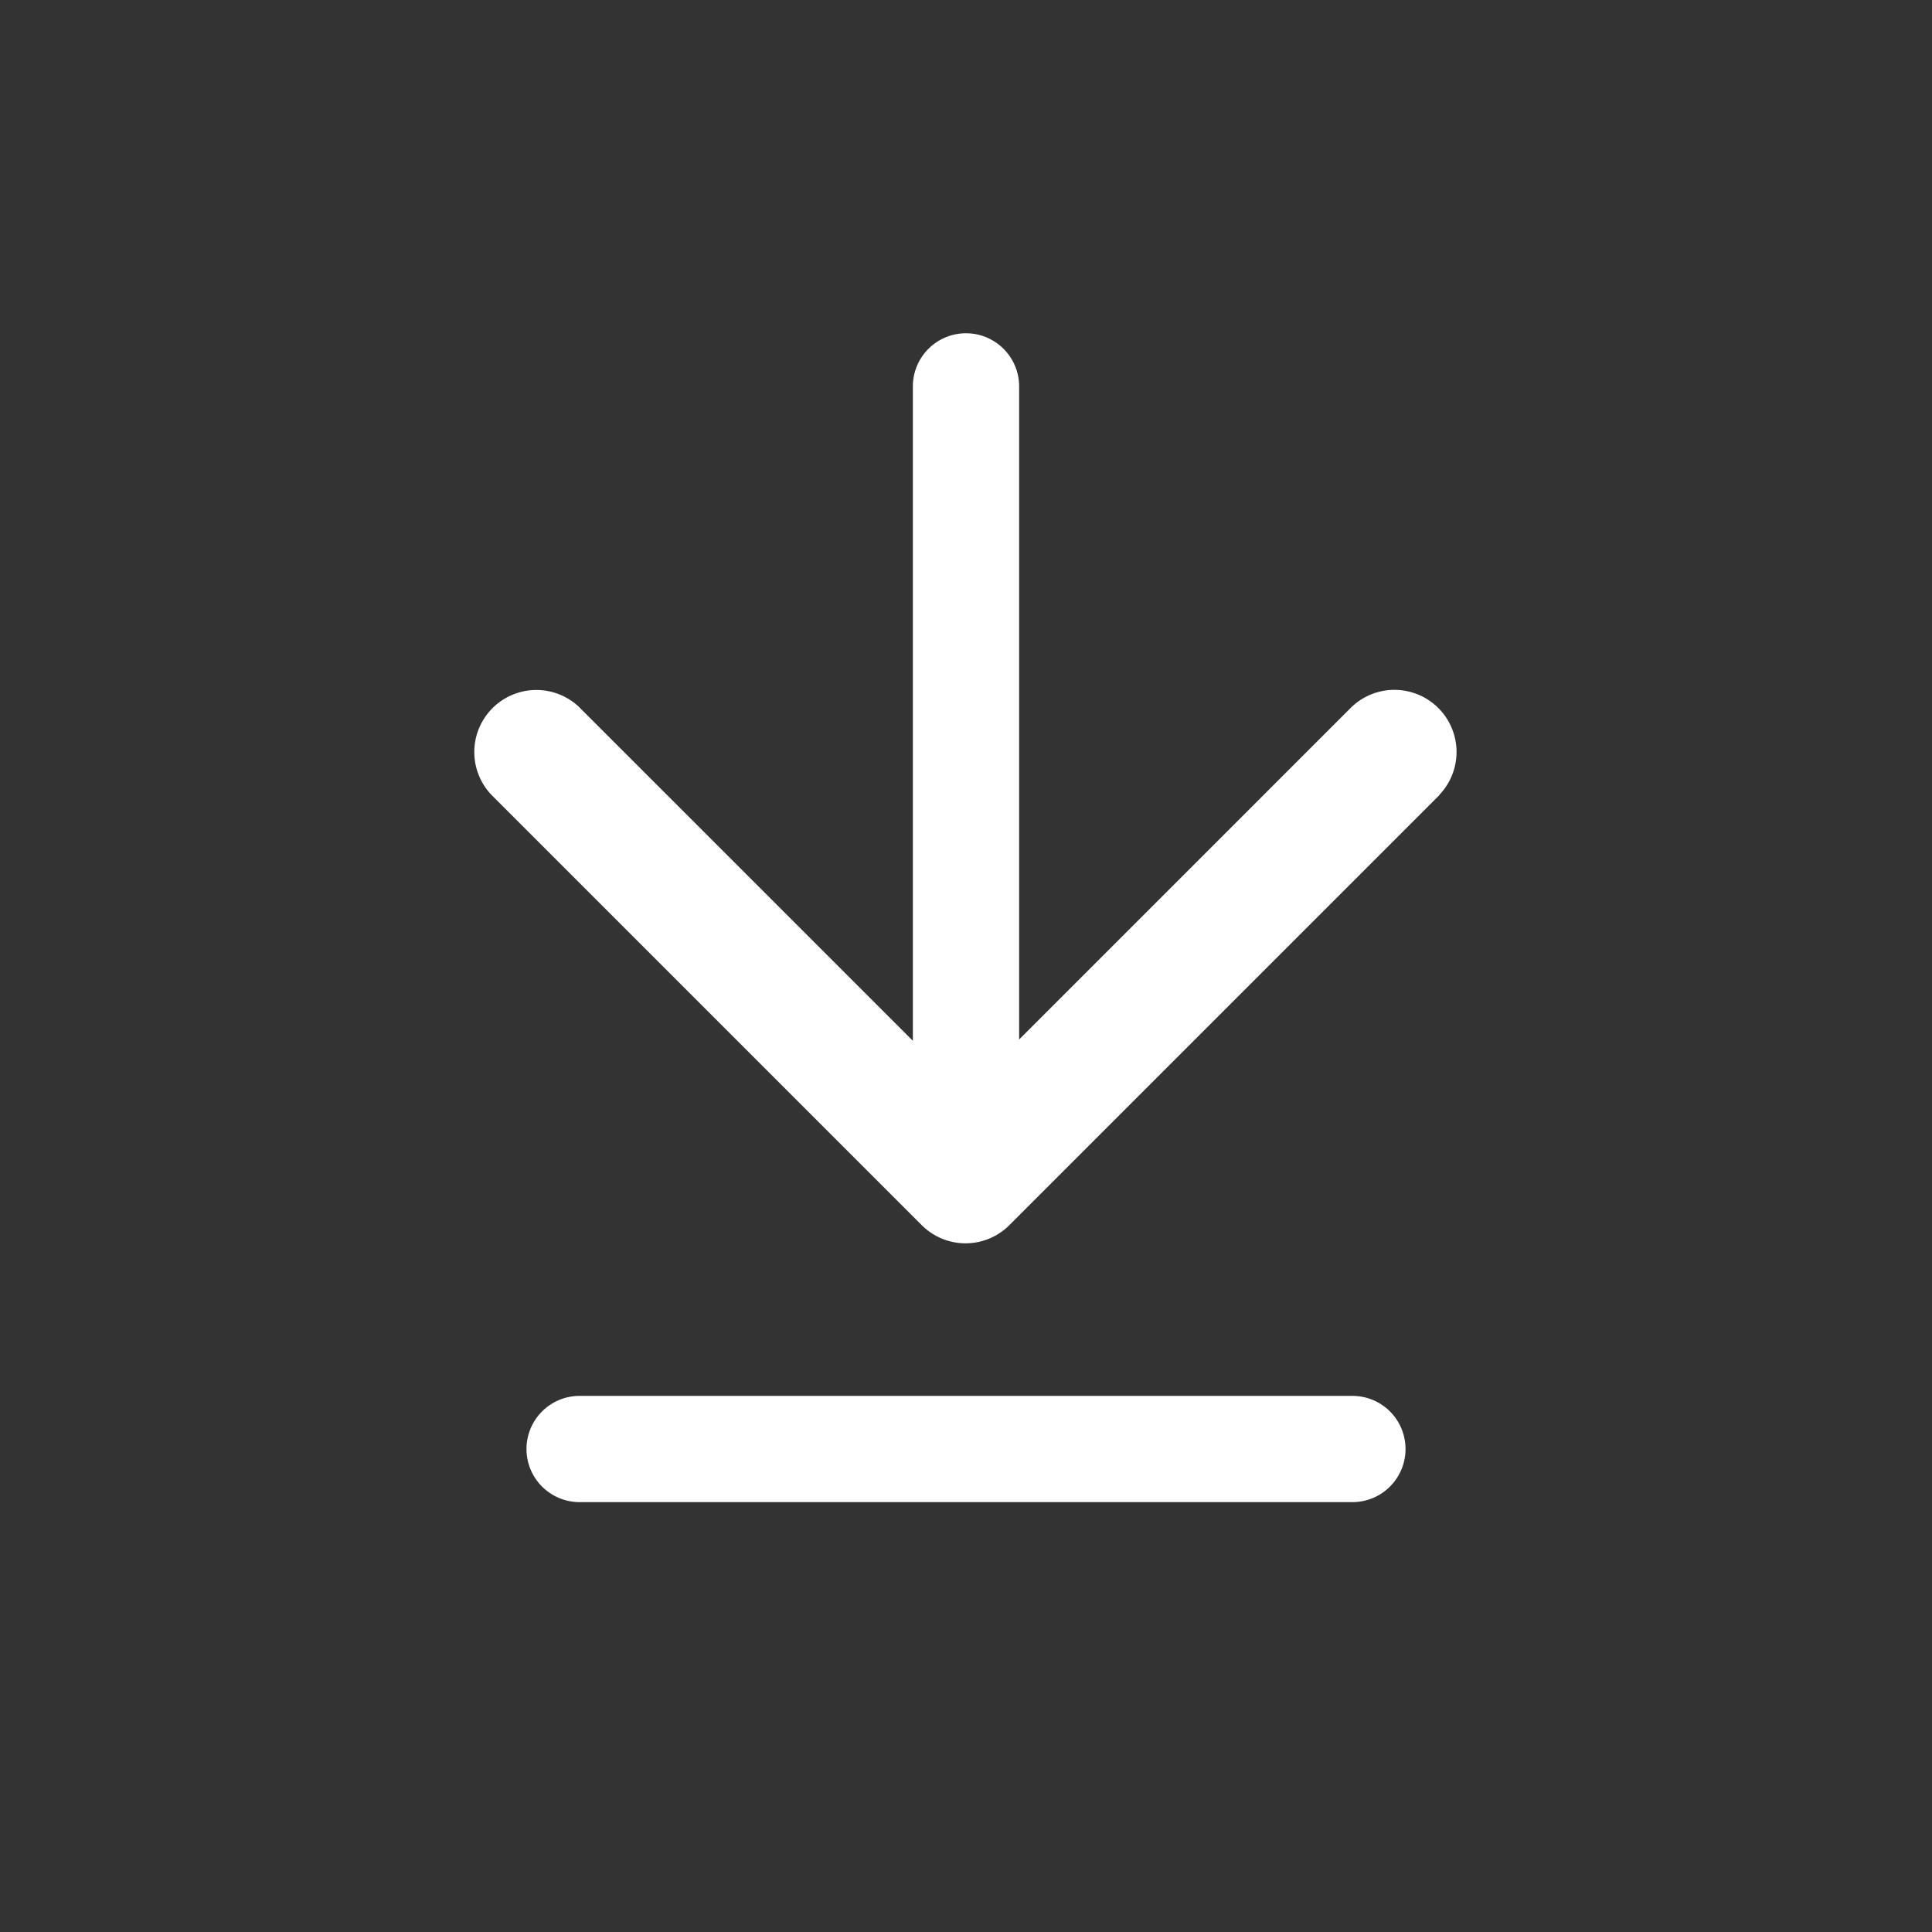 <svg width="40" height="40" viewBox="0 0 40 40" fill="none" xmlns="http://www.w3.org/2000/svg"><rect x="0" y="0" width="40" height="40" fill="#333333" stroke="none"/><path d="M29.81 16.453l-8.91 8.91a1.282 1.282 0 01-1.819 0l-8.91-8.91a1.285 1.285 0 011.815-1.818l8 8 8-8a1.286 1.286 0 011.818 1.818h.006z" fill="#fff"/><path fill-rule="evenodd" clip-rule="evenodd" d="M20 6.9A1.1 1.1 0 0121.1 8v16a1.1 1.1 0 01-2.2 0V8A1.1 1.1 0 0120 6.9z" fill="#fff"/><path d="M28 30H12" stroke="#fff" stroke-width="2.2" stroke-linecap="round"/></svg>